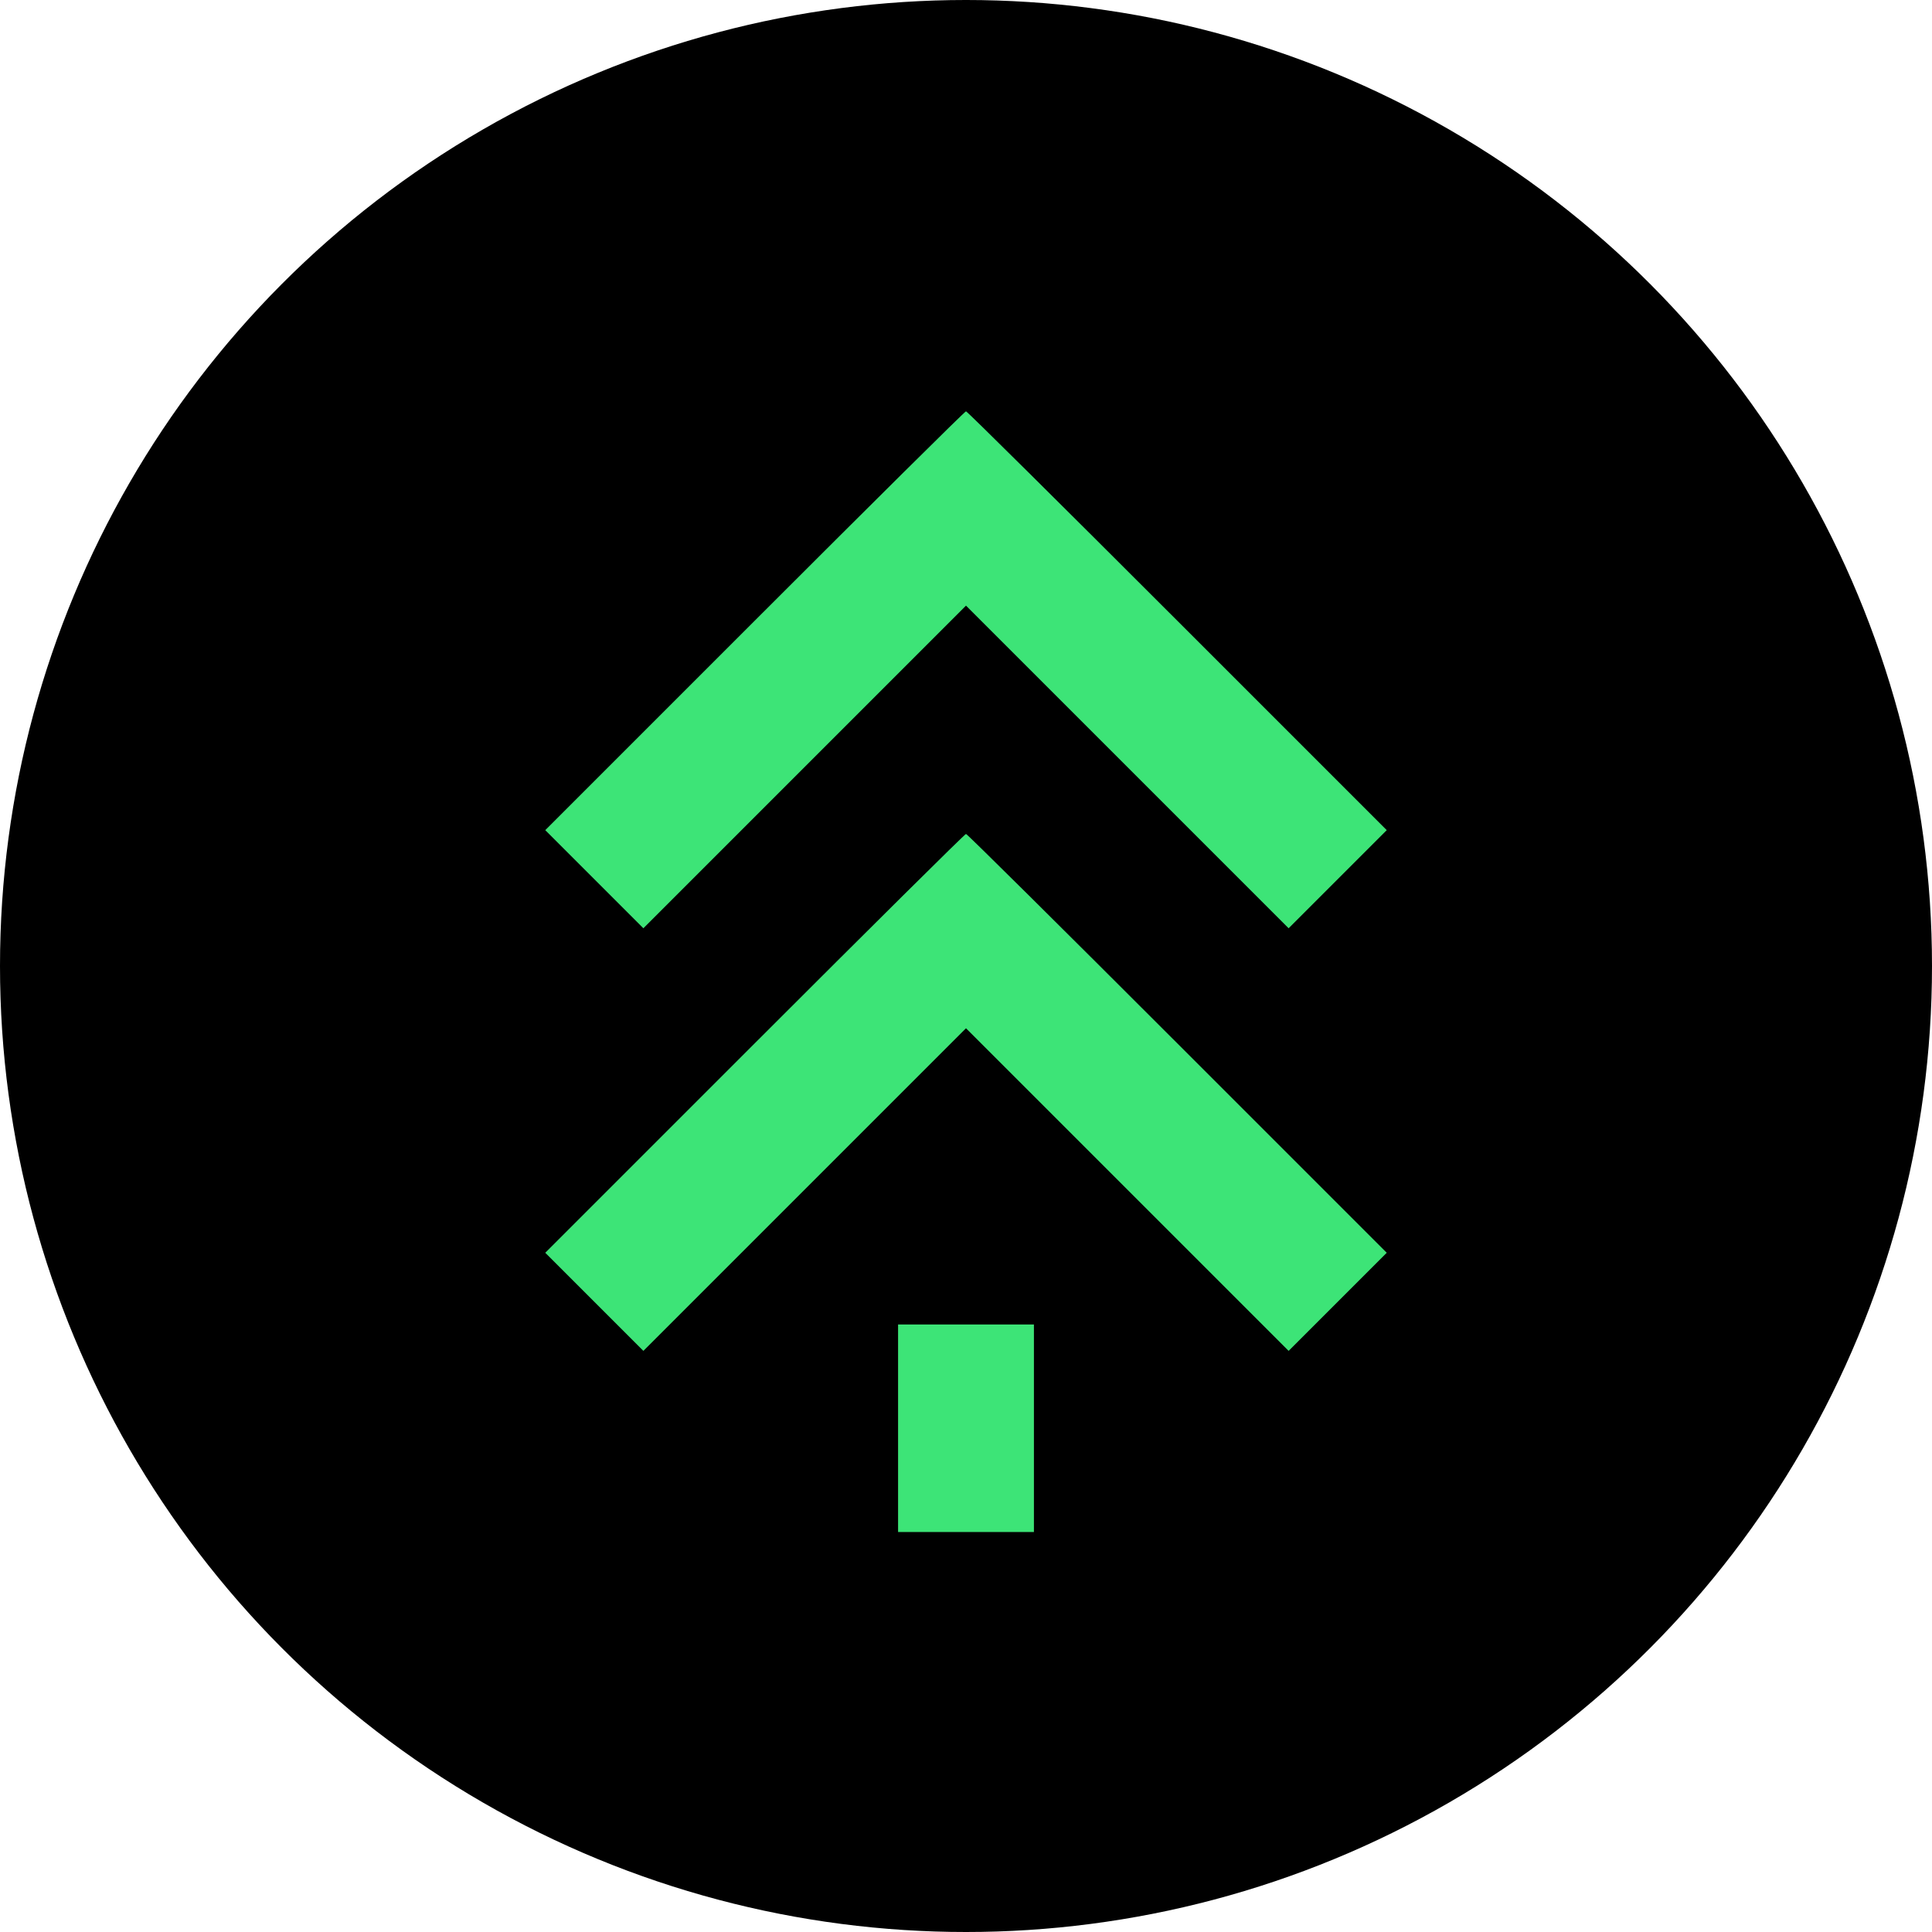 <?xml version="1.0" standalone="no"?>
<!DOCTYPE svg PUBLIC "-//W3C//DTD SVG 20010904//EN"
 "http://www.w3.org/TR/2001/REC-SVG-20010904/DTD/svg10.dtd">
<svg version="1.0" xmlns="http://www.w3.org/2000/svg"
 width="512pt" height="512pt" viewBox="0 0 512 512"
 preserveAspectRatio="xMidYMid meet">

<!-- Circular black background -->
<circle cx="256" cy="256" r="256" fill="#000000"/>

<g transform="translate(0,512) scale(0.1,-0.1)"
fill="#3DE477" stroke="none">
<!-- Green shapes (the chevrons and rectangle) -->
<path d="M3120 3475 l555 -555 -130 -130 -130 -130 -427 427 -428 428 -428 -428
-427 -427 -130 130 -130 130 555 555 c305 305 557 555 560 555 3 0 255 -250
560 -555z"/>
<path d="M3120 2355 l555 -555 -130 -130 -130 -130 -427 427 -428 428 -428
-428 -427 -427 -130 130 -130 130 555 555 c305 305 557 555 560 555 3 0 255
-250 560 -555z"/>
<path d="M2740 1335 l0 -275 -180 0 -180 0 0 275 0 275 180 0 180 0 0
-275z"/>
</g>
</svg>